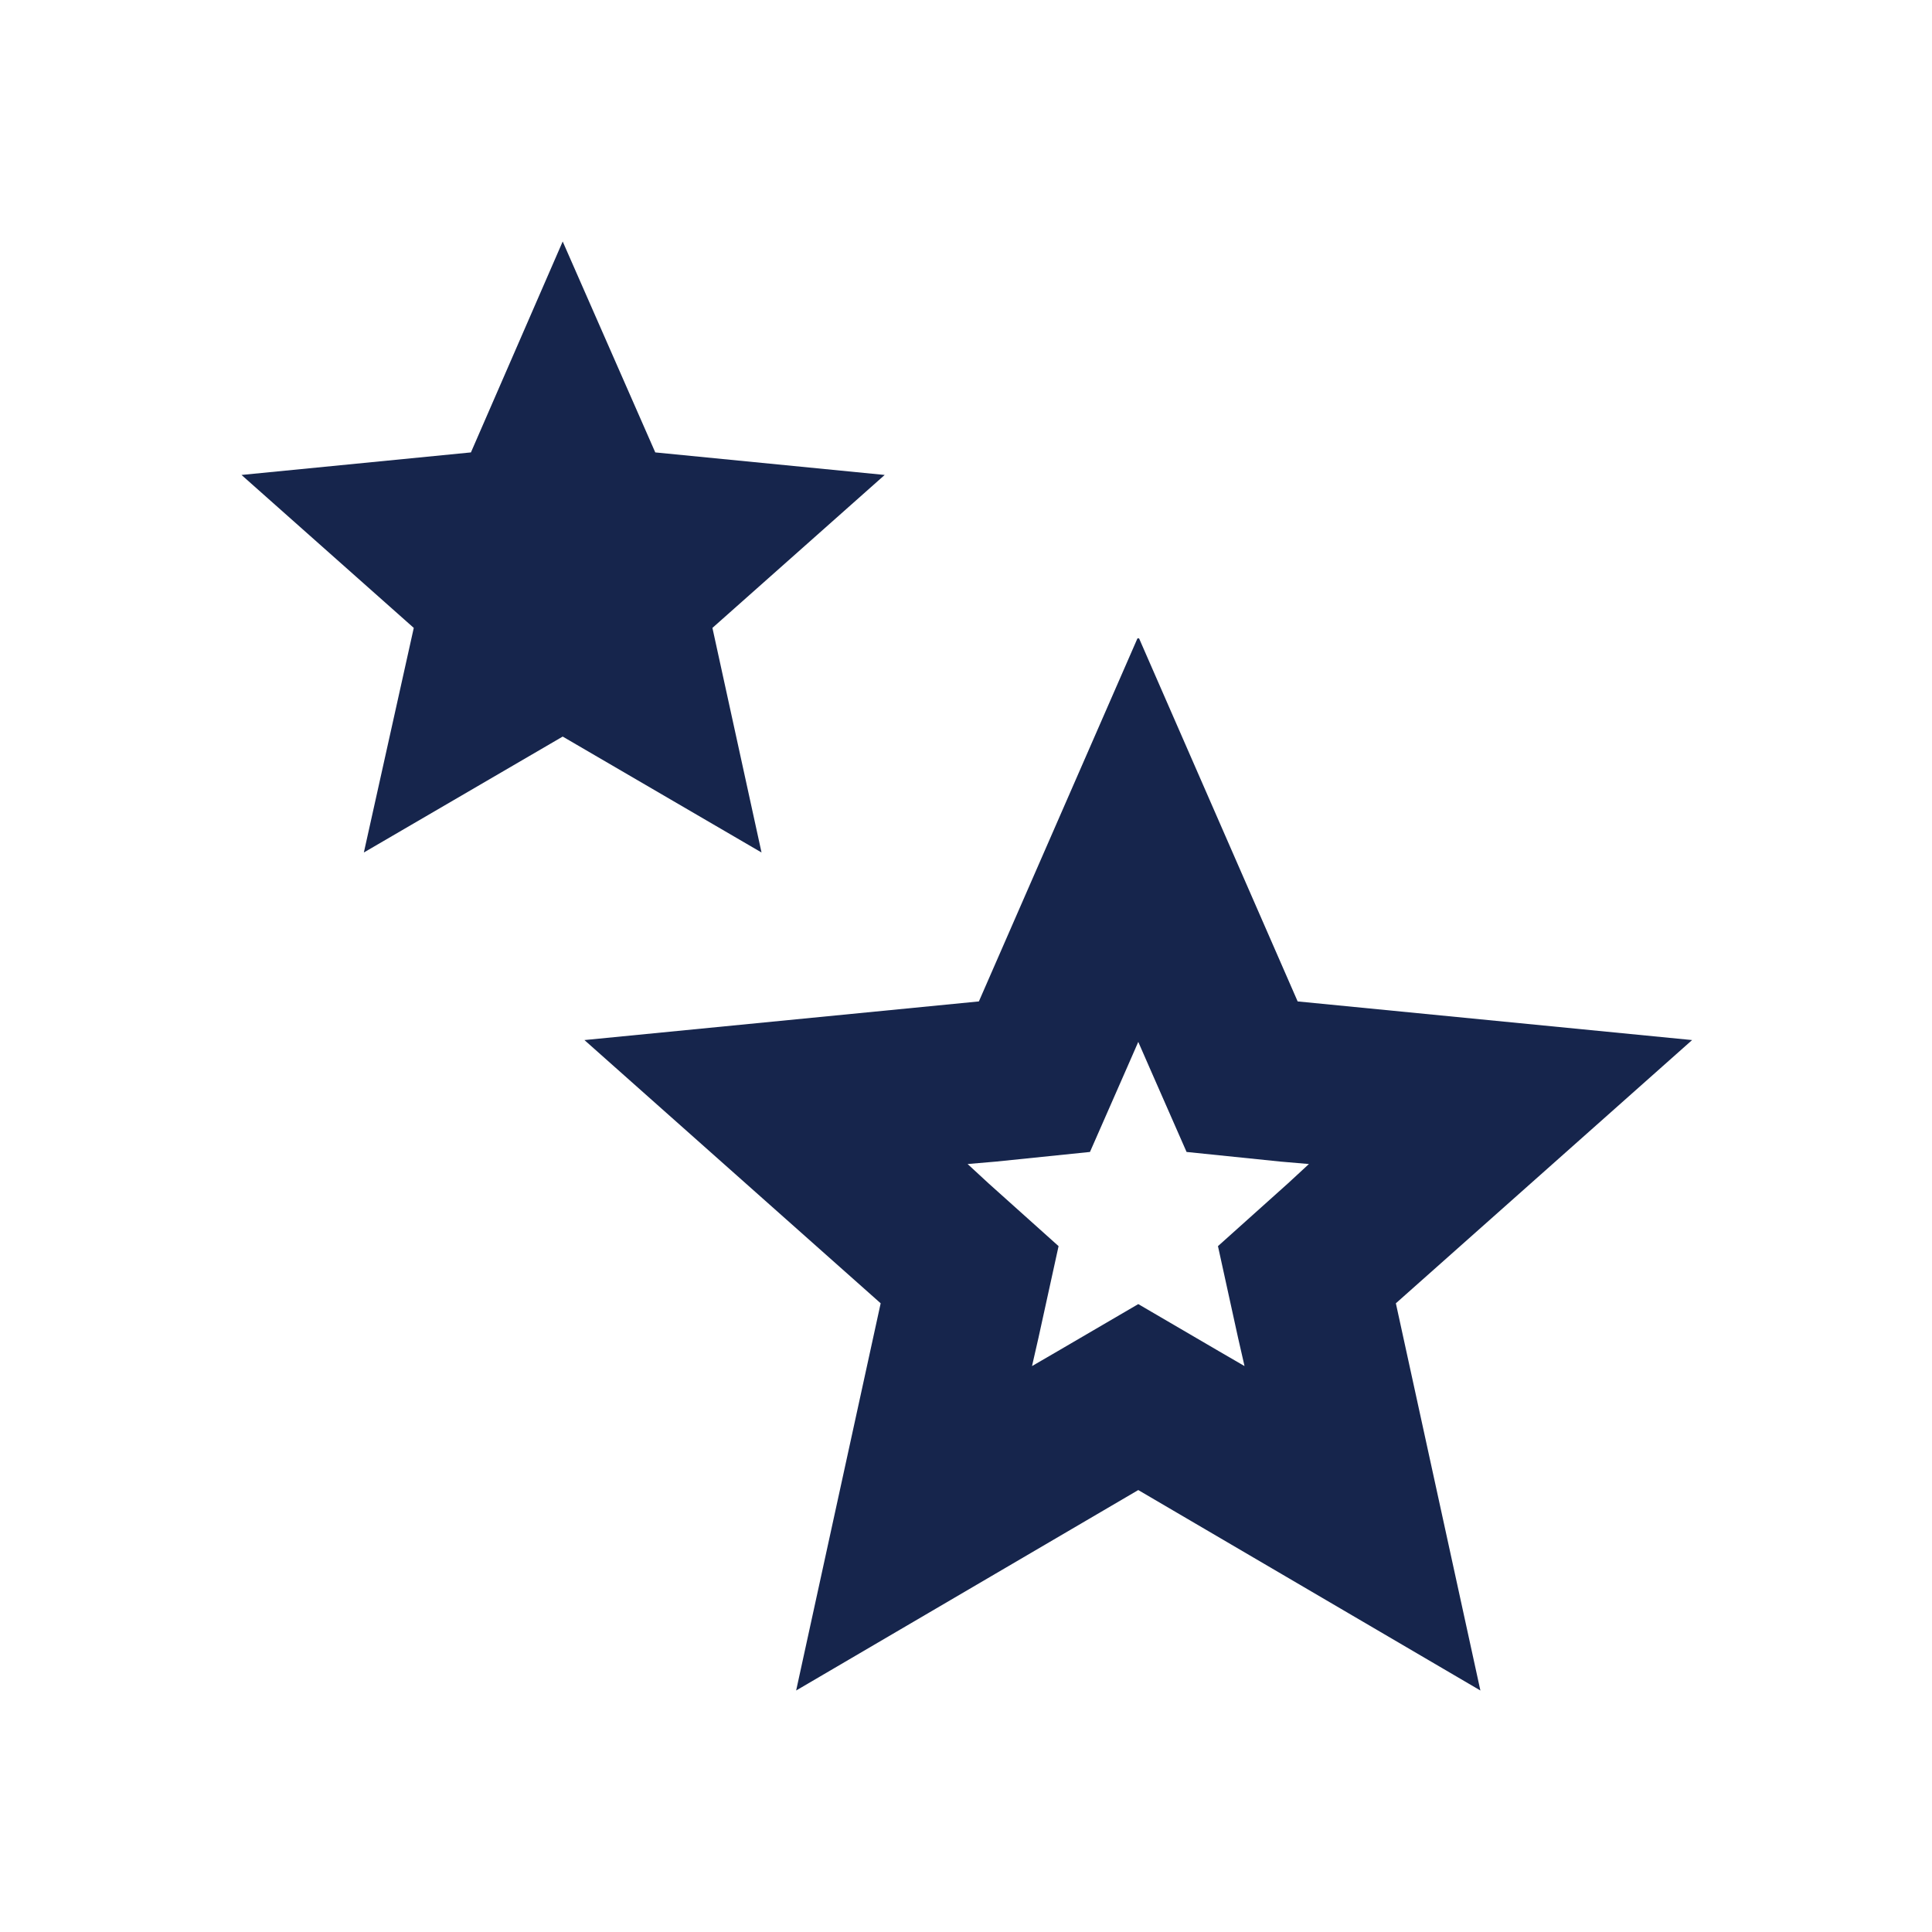<?xml version="1.0" encoding="UTF-8"?><svg id="new-outline-icons" xmlns="http://www.w3.org/2000/svg" viewBox="0 0 24 24"><defs><style>.cls-1{fill:#16254c;}</style></defs><polygon class="cls-1" points="6.99 3 5.85 5.62 3 5.9 5.14 7.8 4.52 10.59 6.99 9.15 9.46 10.59 8.85 7.8 10.99 5.9 8.14 5.62 6.99 3 6.99 3"/><path class="cls-1" d="M14.13,12.92l.14.32.47,1.07,1.17.12.35.03-.26.24-.87.78.25,1.14.08.35-.31-.18-1.01-.59-1.01.59-.31.18.08-.35.25-1.14-.87-.78-.26-.24.35-.03,1.17-.12.47-1.07.14-.32M14.13,7.93l-1.97,4.51-4.9.48,3.68,3.27-1.05,4.81,4.25-2.49,4.25,2.49-1.05-4.81,3.68-3.27-4.9-.48-1.97-4.51h0Z"/></svg>